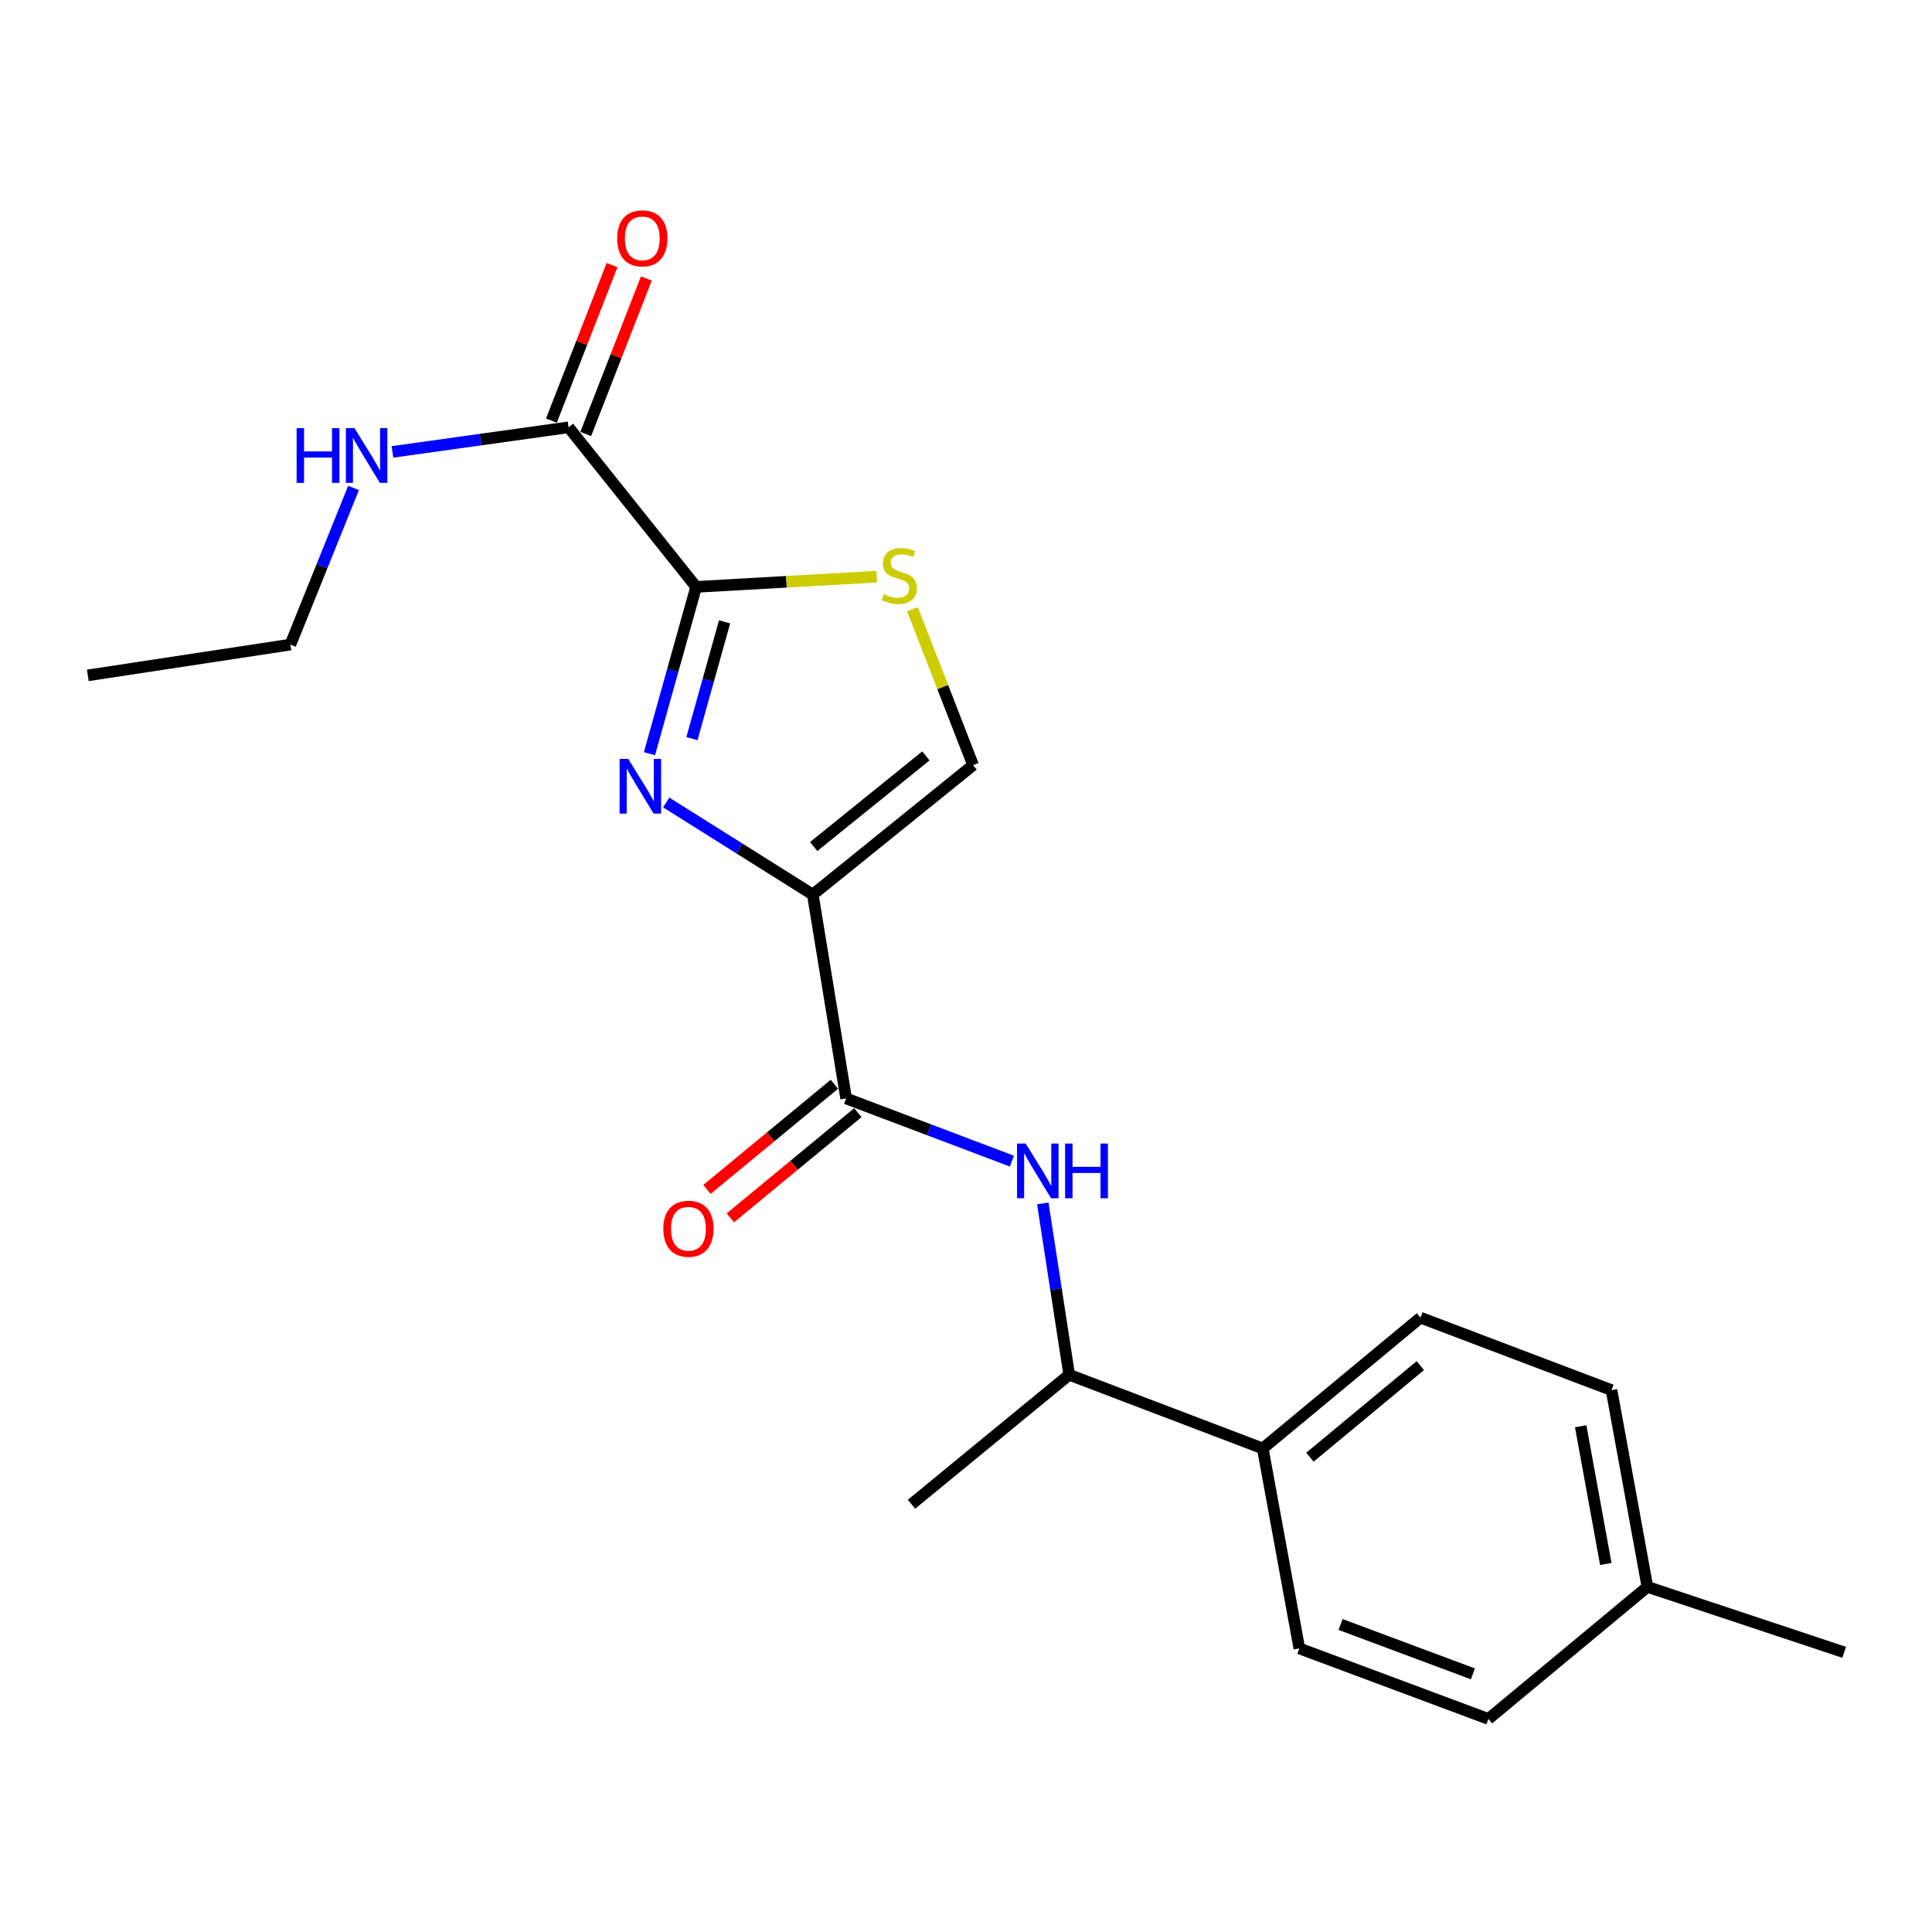 <?xml version='1.0' encoding='iso-8859-1'?>
<svg version='1.1' baseProfile='full'
              xmlns='http://www.w3.org/2000/svg'
                      xmlns:rdkit='http://www.rdkit.org/xml'
                      xmlns:xlink='http://www.w3.org/1999/xlink'
                  xml:space='preserve'
width='1000px' height='1000px' viewBox='0 0 1000 1000'>
<!-- END OF HEADER -->
<rect style='opacity:1.0;fill:#FFFFFF;stroke:none' width='1000' height='1000' x='0' y='0'> </rect>
<path class='bond-0' d='M 420.707,463.04 L 382.766,439.201' style='fill:none;fill-rule:evenodd;stroke:#000000;stroke-width:6px;stroke-linecap:butt;stroke-linejoin:miter;stroke-opacity:1' />
<path class='bond-0' d='M 382.766,439.201 L 344.826,415.363' style='fill:none;fill-rule:evenodd;stroke:#0000FF;stroke-width:6px;stroke-linecap:butt;stroke-linejoin:miter;stroke-opacity:1' />
<path class='bond-2' d='M 420.707,463.04 L 437.957,568.552' style='fill:none;fill-rule:evenodd;stroke:#000000;stroke-width:6px;stroke-linecap:butt;stroke-linejoin:miter;stroke-opacity:1' />
<path class='bond-4' d='M 420.707,463.04 L 503.664,396.031' style='fill:none;fill-rule:evenodd;stroke:#000000;stroke-width:6px;stroke-linecap:butt;stroke-linejoin:miter;stroke-opacity:1' />
<path class='bond-4' d='M 421.174,438.161 L 479.243,391.255' style='fill:none;fill-rule:evenodd;stroke:#000000;stroke-width:6px;stroke-linecap:butt;stroke-linejoin:miter;stroke-opacity:1' />
<path class='bond-1' d='M 336.161,390.121 L 348.239,346.949' style='fill:none;fill-rule:evenodd;stroke:#0000FF;stroke-width:6px;stroke-linecap:butt;stroke-linejoin:miter;stroke-opacity:1' />
<path class='bond-1' d='M 348.239,346.949 L 360.317,303.777' style='fill:none;fill-rule:evenodd;stroke:#000000;stroke-width:6px;stroke-linecap:butt;stroke-linejoin:miter;stroke-opacity:1' />
<path class='bond-1' d='M 358.14,382.304 L 366.595,352.084' style='fill:none;fill-rule:evenodd;stroke:#0000FF;stroke-width:6px;stroke-linecap:butt;stroke-linejoin:miter;stroke-opacity:1' />
<path class='bond-1' d='M 366.595,352.084 L 375.049,321.864' style='fill:none;fill-rule:evenodd;stroke:#000000;stroke-width:6px;stroke-linecap:butt;stroke-linejoin:miter;stroke-opacity:1' />
<path class='bond-6' d='M 360.317,303.777 L 294.292,221.17' style='fill:none;fill-rule:evenodd;stroke:#000000;stroke-width:6px;stroke-linecap:butt;stroke-linejoin:miter;stroke-opacity:1' />
<path class='bond-21' d='M 360.317,303.777 L 407.041,301.128' style='fill:none;fill-rule:evenodd;stroke:#000000;stroke-width:6px;stroke-linecap:butt;stroke-linejoin:miter;stroke-opacity:1' />
<path class='bond-21' d='M 407.041,301.128 L 453.766,298.479' style='fill:none;fill-rule:evenodd;stroke:#CCCC00;stroke-width:6px;stroke-linecap:butt;stroke-linejoin:miter;stroke-opacity:1' />
<path class='bond-5' d='M 437.957,568.552 L 480.862,584.774' style='fill:none;fill-rule:evenodd;stroke:#000000;stroke-width:6px;stroke-linecap:butt;stroke-linejoin:miter;stroke-opacity:1' />
<path class='bond-5' d='M 480.862,584.774 L 523.766,600.996' style='fill:none;fill-rule:evenodd;stroke:#0000FF;stroke-width:6px;stroke-linecap:butt;stroke-linejoin:miter;stroke-opacity:1' />
<path class='bond-8' d='M 431.891,561.201 L 398.903,588.425' style='fill:none;fill-rule:evenodd;stroke:#000000;stroke-width:6px;stroke-linecap:butt;stroke-linejoin:miter;stroke-opacity:1' />
<path class='bond-8' d='M 398.903,588.425 L 365.915,615.648' style='fill:none;fill-rule:evenodd;stroke:#FF0000;stroke-width:6px;stroke-linecap:butt;stroke-linejoin:miter;stroke-opacity:1' />
<path class='bond-8' d='M 444.023,575.902 L 411.035,603.126' style='fill:none;fill-rule:evenodd;stroke:#000000;stroke-width:6px;stroke-linecap:butt;stroke-linejoin:miter;stroke-opacity:1' />
<path class='bond-8' d='M 411.035,603.126 L 378.047,630.349' style='fill:none;fill-rule:evenodd;stroke:#FF0000;stroke-width:6px;stroke-linecap:butt;stroke-linejoin:miter;stroke-opacity:1' />
<path class='bond-3' d='M 472.288,315.33 L 487.976,355.68' style='fill:none;fill-rule:evenodd;stroke:#CCCC00;stroke-width:6px;stroke-linecap:butt;stroke-linejoin:miter;stroke-opacity:1' />
<path class='bond-3' d='M 487.976,355.68 L 503.664,396.031' style='fill:none;fill-rule:evenodd;stroke:#000000;stroke-width:6px;stroke-linecap:butt;stroke-linejoin:miter;stroke-opacity:1' />
<path class='bond-7' d='M 539.75,622.888 L 546.581,667.229' style='fill:none;fill-rule:evenodd;stroke:#0000FF;stroke-width:6px;stroke-linecap:butt;stroke-linejoin:miter;stroke-opacity:1' />
<path class='bond-7' d='M 546.581,667.229 L 553.412,711.571' style='fill:none;fill-rule:evenodd;stroke:#000000;stroke-width:6px;stroke-linecap:butt;stroke-linejoin:miter;stroke-opacity:1' />
<path class='bond-10' d='M 303.172,224.631 L 318.86,184.386' style='fill:none;fill-rule:evenodd;stroke:#000000;stroke-width:6px;stroke-linecap:butt;stroke-linejoin:miter;stroke-opacity:1' />
<path class='bond-10' d='M 318.86,184.386 L 334.548,144.141' style='fill:none;fill-rule:evenodd;stroke:#FF0000;stroke-width:6px;stroke-linecap:butt;stroke-linejoin:miter;stroke-opacity:1' />
<path class='bond-10' d='M 285.413,217.709 L 301.101,177.463' style='fill:none;fill-rule:evenodd;stroke:#000000;stroke-width:6px;stroke-linecap:butt;stroke-linejoin:miter;stroke-opacity:1' />
<path class='bond-10' d='M 301.101,177.463 L 316.789,137.218' style='fill:none;fill-rule:evenodd;stroke:#FF0000;stroke-width:6px;stroke-linecap:butt;stroke-linejoin:miter;stroke-opacity:1' />
<path class='bond-11' d='M 294.292,221.17 L 248.713,227.537' style='fill:none;fill-rule:evenodd;stroke:#000000;stroke-width:6px;stroke-linecap:butt;stroke-linejoin:miter;stroke-opacity:1' />
<path class='bond-11' d='M 248.713,227.537 L 203.134,233.904' style='fill:none;fill-rule:evenodd;stroke:#0000FF;stroke-width:6px;stroke-linecap:butt;stroke-linejoin:miter;stroke-opacity:1' />
<path class='bond-9' d='M 553.412,711.571 L 653.608,749.724' style='fill:none;fill-rule:evenodd;stroke:#000000;stroke-width:6px;stroke-linecap:butt;stroke-linejoin:miter;stroke-opacity:1' />
<path class='bond-17' d='M 553.412,711.571 L 471.79,778.601' style='fill:none;fill-rule:evenodd;stroke:#000000;stroke-width:6px;stroke-linecap:butt;stroke-linejoin:miter;stroke-opacity:1' />
<path class='bond-12' d='M 653.608,749.724 L 735.231,682.016' style='fill:none;fill-rule:evenodd;stroke:#000000;stroke-width:6px;stroke-linecap:butt;stroke-linejoin:miter;stroke-opacity:1' />
<path class='bond-12' d='M 678.021,754.238 L 735.157,706.843' style='fill:none;fill-rule:evenodd;stroke:#000000;stroke-width:6px;stroke-linecap:butt;stroke-linejoin:miter;stroke-opacity:1' />
<path class='bond-13' d='M 653.608,749.724 L 672.531,853.213' style='fill:none;fill-rule:evenodd;stroke:#000000;stroke-width:6px;stroke-linecap:butt;stroke-linejoin:miter;stroke-opacity:1' />
<path class='bond-18' d='M 182.984,252.571 L 166.647,293.105' style='fill:none;fill-rule:evenodd;stroke:#0000FF;stroke-width:6px;stroke-linecap:butt;stroke-linejoin:miter;stroke-opacity:1' />
<path class='bond-18' d='M 166.647,293.105 L 150.31,333.639' style='fill:none;fill-rule:evenodd;stroke:#000000;stroke-width:6px;stroke-linecap:butt;stroke-linejoin:miter;stroke-opacity:1' />
<path class='bond-15' d='M 735.231,682.016 L 834.124,719.523' style='fill:none;fill-rule:evenodd;stroke:#000000;stroke-width:6px;stroke-linecap:butt;stroke-linejoin:miter;stroke-opacity:1' />
<path class='bond-14' d='M 672.531,853.213 L 770.398,889.725' style='fill:none;fill-rule:evenodd;stroke:#000000;stroke-width:6px;stroke-linecap:butt;stroke-linejoin:miter;stroke-opacity:1' />
<path class='bond-14' d='M 693.874,840.832 L 762.38,866.39' style='fill:none;fill-rule:evenodd;stroke:#000000;stroke-width:6px;stroke-linecap:butt;stroke-linejoin:miter;stroke-opacity:1' />
<path class='bond-16' d='M 770.398,889.725 L 852.698,821.371' style='fill:none;fill-rule:evenodd;stroke:#000000;stroke-width:6px;stroke-linecap:butt;stroke-linejoin:miter;stroke-opacity:1' />
<path class='bond-22' d='M 834.124,719.523 L 852.698,821.371' style='fill:none;fill-rule:evenodd;stroke:#000000;stroke-width:6px;stroke-linecap:butt;stroke-linejoin:miter;stroke-opacity:1' />
<path class='bond-22' d='M 818.159,738.22 L 831.16,809.514' style='fill:none;fill-rule:evenodd;stroke:#000000;stroke-width:6px;stroke-linecap:butt;stroke-linejoin:miter;stroke-opacity:1' />
<path class='bond-19' d='M 852.698,821.371 L 954.545,855.236' style='fill:none;fill-rule:evenodd;stroke:#000000;stroke-width:6px;stroke-linecap:butt;stroke-linejoin:miter;stroke-opacity:1' />
<path class='bond-20' d='M 150.31,333.639 L 45.455,349.576' style='fill:none;fill-rule:evenodd;stroke:#000000;stroke-width:6px;stroke-linecap:butt;stroke-linejoin:miter;stroke-opacity:1' />
<path  class='atom-1' d='M 325.19 392.799
L 334.47 407.799
Q 335.39 409.279, 336.87 411.959
Q 338.35 414.639, 338.43 414.799
L 338.43 392.799
L 342.19 392.799
L 342.19 421.119
L 338.31 421.119
L 328.35 404.719
Q 327.19 402.799, 325.95 400.599
Q 324.75 398.399, 324.39 397.719
L 324.39 421.119
L 320.71 421.119
L 320.71 392.799
L 325.19 392.799
' fill='#0000FF'/>
<path  class='atom-4' d='M 457.479 307.535
Q 457.799 307.655, 459.119 308.215
Q 460.439 308.775, 461.879 309.135
Q 463.359 309.455, 464.799 309.455
Q 467.479 309.455, 469.039 308.175
Q 470.599 306.855, 470.599 304.575
Q 470.599 303.015, 469.799 302.055
Q 469.039 301.095, 467.839 300.575
Q 466.639 300.055, 464.639 299.455
Q 462.119 298.695, 460.599 297.975
Q 459.119 297.255, 458.039 295.735
Q 456.999 294.215, 456.999 291.655
Q 456.999 288.095, 459.399 285.895
Q 461.839 283.695, 466.639 283.695
Q 469.919 283.695, 473.639 285.255
L 472.719 288.335
Q 469.319 286.935, 466.759 286.935
Q 463.999 286.935, 462.479 288.095
Q 460.959 289.215, 460.999 291.175
Q 460.999 292.695, 461.759 293.615
Q 462.559 294.535, 463.679 295.055
Q 464.839 295.575, 466.759 296.175
Q 469.319 296.975, 470.839 297.775
Q 472.359 298.575, 473.439 300.215
Q 474.559 301.815, 474.559 304.575
Q 474.559 308.495, 471.919 310.615
Q 469.319 312.695, 464.959 312.695
Q 462.439 312.695, 460.519 312.135
Q 458.639 311.615, 456.399 310.695
L 457.479 307.535
' fill='#CCCC00'/>
<path  class='atom-6' d='M 530.898 591.899
L 540.178 606.899
Q 541.098 608.379, 542.578 611.059
Q 544.058 613.739, 544.138 613.899
L 544.138 591.899
L 547.898 591.899
L 547.898 620.219
L 544.018 620.219
L 534.058 603.819
Q 532.898 601.899, 531.658 599.699
Q 530.458 597.499, 530.098 596.819
L 530.098 620.219
L 526.418 620.219
L 526.418 591.899
L 530.898 591.899
' fill='#0000FF'/>
<path  class='atom-6' d='M 551.298 591.899
L 555.138 591.899
L 555.138 603.939
L 569.618 603.939
L 569.618 591.899
L 573.458 591.899
L 573.458 620.219
L 569.618 620.219
L 569.618 607.139
L 555.138 607.139
L 555.138 620.219
L 551.298 620.219
L 551.298 591.899
' fill='#0000FF'/>
<path  class='atom-9' d='M 343.335 635.99
Q 343.335 629.19, 346.695 625.39
Q 350.055 621.59, 356.335 621.59
Q 362.615 621.59, 365.975 625.39
Q 369.335 629.19, 369.335 635.99
Q 369.335 642.87, 365.935 646.79
Q 362.535 650.67, 356.335 650.67
Q 350.095 650.67, 346.695 646.79
Q 343.335 642.91, 343.335 635.99
M 356.335 647.47
Q 360.655 647.47, 362.975 644.59
Q 365.335 641.67, 365.335 635.99
Q 365.335 630.43, 362.975 627.63
Q 360.655 624.79, 356.335 624.79
Q 352.015 624.79, 349.655 627.59
Q 347.335 630.39, 347.335 635.99
Q 347.335 641.71, 349.655 644.59
Q 352.015 647.47, 356.335 647.47
' fill='#FF0000'/>
<path  class='atom-11' d='M 319.446 123.373
Q 319.446 116.573, 322.806 112.773
Q 326.166 108.973, 332.446 108.973
Q 338.726 108.973, 342.086 112.773
Q 345.446 116.573, 345.446 123.373
Q 345.446 130.253, 342.046 134.173
Q 338.646 138.053, 332.446 138.053
Q 326.206 138.053, 322.806 134.173
Q 319.446 130.293, 319.446 123.373
M 332.446 134.853
Q 336.766 134.853, 339.086 131.973
Q 341.446 129.053, 341.446 123.373
Q 341.446 117.813, 339.086 115.013
Q 336.766 112.173, 332.446 112.173
Q 328.126 112.173, 325.766 114.973
Q 323.446 117.773, 323.446 123.373
Q 323.446 129.093, 325.766 131.973
Q 328.126 134.853, 332.446 134.853
' fill='#FF0000'/>
<path  class='atom-12' d='M 153.535 221.613
L 157.375 221.613
L 157.375 233.653
L 171.855 233.653
L 171.855 221.613
L 175.695 221.613
L 175.695 249.933
L 171.855 249.933
L 171.855 236.853
L 157.375 236.853
L 157.375 249.933
L 153.535 249.933
L 153.535 221.613
' fill='#0000FF'/>
<path  class='atom-12' d='M 183.495 221.613
L 192.775 236.613
Q 193.695 238.093, 195.175 240.773
Q 196.655 243.453, 196.735 243.613
L 196.735 221.613
L 200.495 221.613
L 200.495 249.933
L 196.615 249.933
L 186.655 233.533
Q 185.495 231.613, 184.255 229.413
Q 183.055 227.213, 182.695 226.533
L 182.695 249.933
L 179.015 249.933
L 179.015 221.613
L 183.495 221.613
' fill='#0000FF'/>
</svg>
